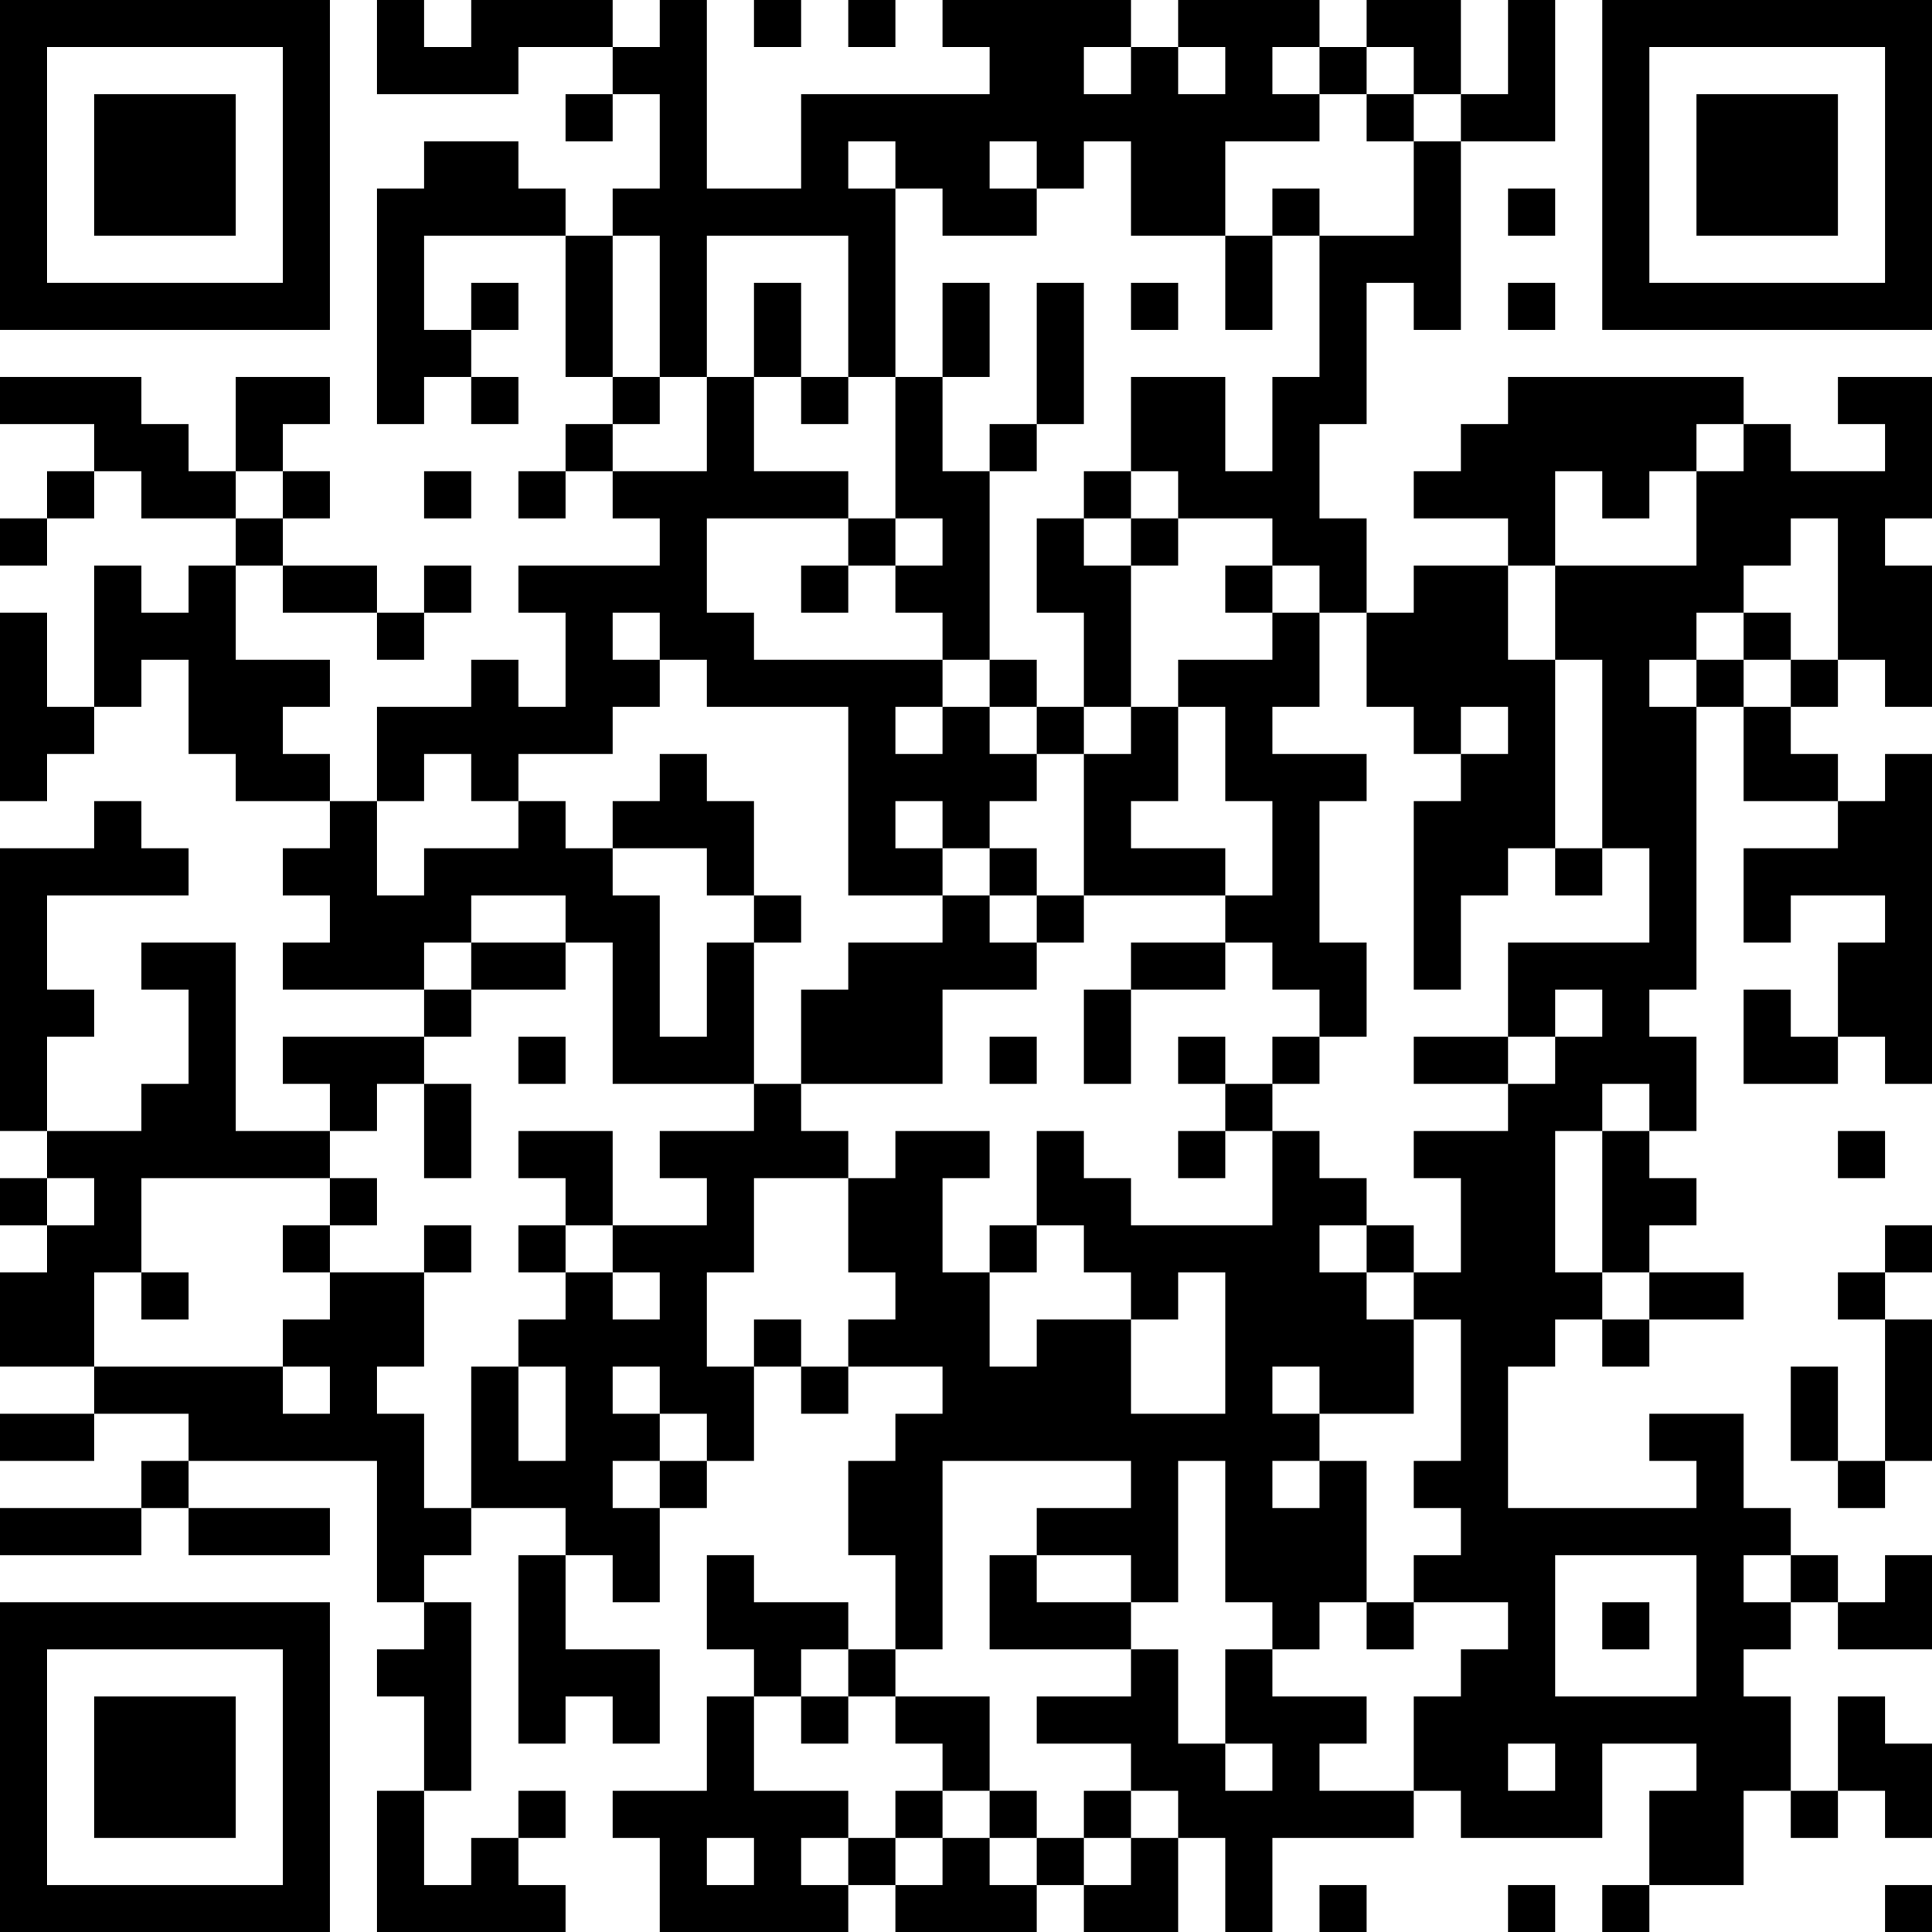 <?xml version="1.0" encoding="UTF-8"?>
<svg xmlns="http://www.w3.org/2000/svg" version="1.1" width="250" height="250" viewBox="0 0 250 250"><rect x="0" y="0" width="250" height="250" fill="#ffffff"/><g transform="scale(6.098)"><g transform="translate(0,0)"><path fill-rule="evenodd" d="M8 0L8 2L11 2L11 1L13 1L13 2L12 2L12 3L13 3L13 2L14 2L14 4L13 4L13 5L12 5L12 4L11 4L11 3L9 3L9 4L8 4L8 9L9 9L9 8L10 8L10 9L11 9L11 8L10 8L10 7L11 7L11 6L10 6L10 7L9 7L9 5L12 5L12 8L13 8L13 9L12 9L12 10L11 10L11 11L12 11L12 10L13 10L13 11L14 11L14 12L11 12L11 13L12 13L12 15L11 15L11 14L10 14L10 15L8 15L8 17L7 17L7 16L6 16L6 15L7 15L7 14L5 14L5 12L6 12L6 13L8 13L8 14L9 14L9 13L10 13L10 12L9 12L9 13L8 13L8 12L6 12L6 11L7 11L7 10L6 10L6 9L7 9L7 8L5 8L5 10L4 10L4 9L3 9L3 8L0 8L0 9L2 9L2 10L1 10L1 11L0 11L0 12L1 12L1 11L2 11L2 10L3 10L3 11L5 11L5 12L4 12L4 13L3 13L3 12L2 12L2 15L1 15L1 13L0 13L0 17L1 17L1 16L2 16L2 15L3 15L3 14L4 14L4 16L5 16L5 17L7 17L7 18L6 18L6 19L7 19L7 20L6 20L6 21L9 21L9 22L6 22L6 23L7 23L7 24L5 24L5 20L3 20L3 21L4 21L4 23L3 23L3 24L1 24L1 22L2 22L2 21L1 21L1 19L4 19L4 18L3 18L3 17L2 17L2 18L0 18L0 24L1 24L1 25L0 25L0 26L1 26L1 27L0 27L0 29L2 29L2 30L0 30L0 31L2 31L2 30L4 30L4 31L3 31L3 32L0 32L0 33L3 33L3 32L4 32L4 33L7 33L7 32L4 32L4 31L8 31L8 34L9 34L9 35L8 35L8 36L9 36L9 38L8 38L8 41L12 41L12 40L11 40L11 39L12 39L12 38L11 38L11 39L10 39L10 40L9 40L9 38L10 38L10 34L9 34L9 33L10 33L10 32L12 32L12 33L11 33L11 37L12 37L12 36L13 36L13 37L14 37L14 35L12 35L12 33L13 33L13 34L14 34L14 32L15 32L15 31L16 31L16 29L17 29L17 30L18 30L18 29L20 29L20 30L19 30L19 31L18 31L18 33L19 33L19 35L18 35L18 34L16 34L16 33L15 33L15 35L16 35L16 36L15 36L15 38L13 38L13 39L14 39L14 41L18 41L18 40L19 40L19 41L22 41L22 40L23 40L23 41L25 41L25 39L26 39L26 41L27 41L27 39L30 39L30 38L31 38L31 39L34 39L34 37L36 37L36 38L35 38L35 40L34 40L34 41L35 41L35 40L37 40L37 38L38 38L38 39L39 39L39 38L40 38L40 39L41 39L41 37L40 37L40 36L39 36L39 38L38 38L38 36L37 36L37 35L38 35L38 34L39 34L39 35L41 35L41 33L40 33L40 34L39 34L39 33L38 33L38 32L37 32L37 30L35 30L35 31L36 31L36 32L32 32L32 29L33 29L33 28L34 28L34 29L35 29L35 28L37 28L37 27L35 27L35 26L36 26L36 25L35 25L35 24L36 24L36 22L35 22L35 21L36 21L36 15L37 15L37 17L39 17L39 18L37 18L37 20L38 20L38 19L40 19L40 20L39 20L39 22L38 22L38 21L37 21L37 23L39 23L39 22L40 22L40 23L41 23L41 16L40 16L40 17L39 17L39 16L38 16L38 15L39 15L39 14L40 14L40 15L41 15L41 12L40 12L40 11L41 11L41 8L39 8L39 9L40 9L40 10L38 10L38 9L37 9L37 8L32 8L32 9L31 9L31 10L30 10L30 11L32 11L32 12L30 12L30 13L29 13L29 11L28 11L28 9L29 9L29 6L30 6L30 7L31 7L31 3L33 3L33 0L32 0L32 2L31 2L31 0L29 0L29 1L28 1L28 0L25 0L25 1L24 1L24 0L20 0L20 1L21 1L21 2L17 2L17 4L15 4L15 0L14 0L14 1L13 1L13 0L10 0L10 1L9 1L9 0ZM16 0L16 1L17 1L17 0ZM18 0L18 1L19 1L19 0ZM23 1L23 2L24 2L24 1ZM25 1L25 2L26 2L26 1ZM27 1L27 2L28 2L28 3L26 3L26 5L24 5L24 3L23 3L23 4L22 4L22 3L21 3L21 4L22 4L22 5L20 5L20 4L19 4L19 3L18 3L18 4L19 4L19 8L18 8L18 5L15 5L15 8L14 8L14 5L13 5L13 8L14 8L14 9L13 9L13 10L15 10L15 8L16 8L16 10L18 10L18 11L15 11L15 13L16 13L16 14L20 14L20 15L19 15L19 16L20 16L20 15L21 15L21 16L22 16L22 17L21 17L21 18L20 18L20 17L19 17L19 18L20 18L20 19L18 19L18 15L15 15L15 14L14 14L14 13L13 13L13 14L14 14L14 15L13 15L13 16L11 16L11 17L10 17L10 16L9 16L9 17L8 17L8 19L9 19L9 18L11 18L11 17L12 17L12 18L13 18L13 19L14 19L14 22L15 22L15 20L16 20L16 23L13 23L13 20L12 20L12 19L10 19L10 20L9 20L9 21L10 21L10 22L9 22L9 23L8 23L8 24L7 24L7 25L3 25L3 27L2 27L2 29L6 29L6 30L7 30L7 29L6 29L6 28L7 28L7 27L9 27L9 29L8 29L8 30L9 30L9 32L10 32L10 29L11 29L11 31L12 31L12 29L11 29L11 28L12 28L12 27L13 27L13 28L14 28L14 27L13 27L13 26L15 26L15 25L14 25L14 24L16 24L16 23L17 23L17 24L18 24L18 25L16 25L16 27L15 27L15 29L16 29L16 28L17 28L17 29L18 29L18 28L19 28L19 27L18 27L18 25L19 25L19 24L21 24L21 25L20 25L20 27L21 27L21 29L22 29L22 28L24 28L24 30L26 30L26 27L25 27L25 28L24 28L24 27L23 27L23 26L22 26L22 24L23 24L23 25L24 25L24 26L27 26L27 24L28 24L28 25L29 25L29 26L28 26L28 27L29 27L29 28L30 28L30 30L28 30L28 29L27 29L27 30L28 30L28 31L27 31L27 32L28 32L28 31L29 31L29 34L28 34L28 35L27 35L27 34L26 34L26 31L25 31L25 34L24 34L24 33L22 33L22 32L24 32L24 31L20 31L20 35L19 35L19 36L18 36L18 35L17 35L17 36L16 36L16 38L18 38L18 39L17 39L17 40L18 40L18 39L19 39L19 40L20 40L20 39L21 39L21 40L22 40L22 39L23 39L23 40L24 40L24 39L25 39L25 38L24 38L24 37L22 37L22 36L24 36L24 35L25 35L25 37L26 37L26 38L27 38L27 37L26 37L26 35L27 35L27 36L29 36L29 37L28 37L28 38L30 38L30 36L31 36L31 35L32 35L32 34L30 34L30 33L31 33L31 32L30 32L30 31L31 31L31 28L30 28L30 27L31 27L31 25L30 25L30 24L32 24L32 23L33 23L33 22L34 22L34 21L33 21L33 22L32 22L32 20L35 20L35 18L34 18L34 14L33 14L33 12L36 12L36 10L37 10L37 9L36 9L36 10L35 10L35 11L34 11L34 10L33 10L33 12L32 12L32 14L33 14L33 18L32 18L32 19L31 19L31 21L30 21L30 17L31 17L31 16L32 16L32 15L31 15L31 16L30 16L30 15L29 15L29 13L28 13L28 12L27 12L27 11L25 11L25 10L24 10L24 8L26 8L26 10L27 10L27 8L28 8L28 5L30 5L30 3L31 3L31 2L30 2L30 1L29 1L29 2L28 2L28 1ZM29 2L29 3L30 3L30 2ZM27 4L27 5L26 5L26 7L27 7L27 5L28 5L28 4ZM32 4L32 5L33 5L33 4ZM16 6L16 8L17 8L17 9L18 9L18 8L17 8L17 6ZM20 6L20 8L19 8L19 11L18 11L18 12L17 12L17 13L18 13L18 12L19 12L19 13L20 13L20 14L21 14L21 15L22 15L22 16L23 16L23 19L22 19L22 18L21 18L21 19L20 19L20 20L18 20L18 21L17 21L17 23L20 23L20 21L22 21L22 20L23 20L23 19L26 19L26 20L24 20L24 21L23 21L23 23L24 23L24 21L26 21L26 20L27 20L27 21L28 21L28 22L27 22L27 23L26 23L26 22L25 22L25 23L26 23L26 24L25 24L25 25L26 25L26 24L27 24L27 23L28 23L28 22L29 22L29 20L28 20L28 17L29 17L29 16L27 16L27 15L28 15L28 13L27 13L27 12L26 12L26 13L27 13L27 14L25 14L25 15L24 15L24 12L25 12L25 11L24 11L24 10L23 10L23 11L22 11L22 13L23 13L23 15L22 15L22 14L21 14L21 10L22 10L22 9L23 9L23 6L22 6L22 9L21 9L21 10L20 10L20 8L21 8L21 6ZM24 6L24 7L25 7L25 6ZM32 6L32 7L33 7L33 6ZM5 10L5 11L6 11L6 10ZM9 10L9 11L10 11L10 10ZM19 11L19 12L20 12L20 11ZM23 11L23 12L24 12L24 11ZM38 11L38 12L37 12L37 13L36 13L36 14L35 14L35 15L36 15L36 14L37 14L37 15L38 15L38 14L39 14L39 11ZM37 13L37 14L38 14L38 13ZM23 15L23 16L24 16L24 15ZM25 15L25 17L24 17L24 18L26 18L26 19L27 19L27 17L26 17L26 15ZM14 16L14 17L13 17L13 18L15 18L15 19L16 19L16 20L17 20L17 19L16 19L16 17L15 17L15 16ZM33 18L33 19L34 19L34 18ZM21 19L21 20L22 20L22 19ZM10 20L10 21L12 21L12 20ZM11 22L11 23L12 23L12 22ZM21 22L21 23L22 23L22 22ZM30 22L30 23L32 23L32 22ZM9 23L9 25L10 25L10 23ZM34 23L34 24L33 24L33 27L34 27L34 28L35 28L35 27L34 27L34 24L35 24L35 23ZM11 24L11 25L12 25L12 26L11 26L11 27L12 27L12 26L13 26L13 24ZM39 24L39 25L40 25L40 24ZM1 25L1 26L2 26L2 25ZM7 25L7 26L6 26L6 27L7 27L7 26L8 26L8 25ZM9 26L9 27L10 27L10 26ZM21 26L21 27L22 27L22 26ZM29 26L29 27L30 27L30 26ZM40 26L40 27L39 27L39 28L40 28L40 31L39 31L39 29L38 29L38 31L39 31L39 32L40 32L40 31L41 31L41 28L40 28L40 27L41 27L41 26ZM3 27L3 28L4 28L4 27ZM13 29L13 30L14 30L14 31L13 31L13 32L14 32L14 31L15 31L15 30L14 30L14 29ZM21 33L21 35L24 35L24 34L22 34L22 33ZM33 33L33 36L36 36L36 33ZM37 33L37 34L38 34L38 33ZM29 34L29 35L30 35L30 34ZM34 34L34 35L35 35L35 34ZM17 36L17 37L18 37L18 36ZM19 36L19 37L20 37L20 38L19 38L19 39L20 39L20 38L21 38L21 39L22 39L22 38L21 38L21 36ZM32 37L32 38L33 38L33 37ZM23 38L23 39L24 39L24 38ZM15 39L15 40L16 40L16 39ZM28 40L28 41L29 41L29 40ZM32 40L32 41L33 41L33 40ZM40 40L40 41L41 41L41 40ZM0 0L0 7L7 7L7 0ZM1 1L1 6L6 6L6 1ZM2 2L2 5L5 5L5 2ZM34 0L34 7L41 7L41 0ZM35 1L35 6L40 6L40 1ZM36 2L36 5L39 5L39 2ZM0 34L0 41L7 41L7 34ZM1 35L1 40L6 40L6 35ZM2 36L2 39L5 39L5 36Z" fill="#000000"/></g></g></svg>
